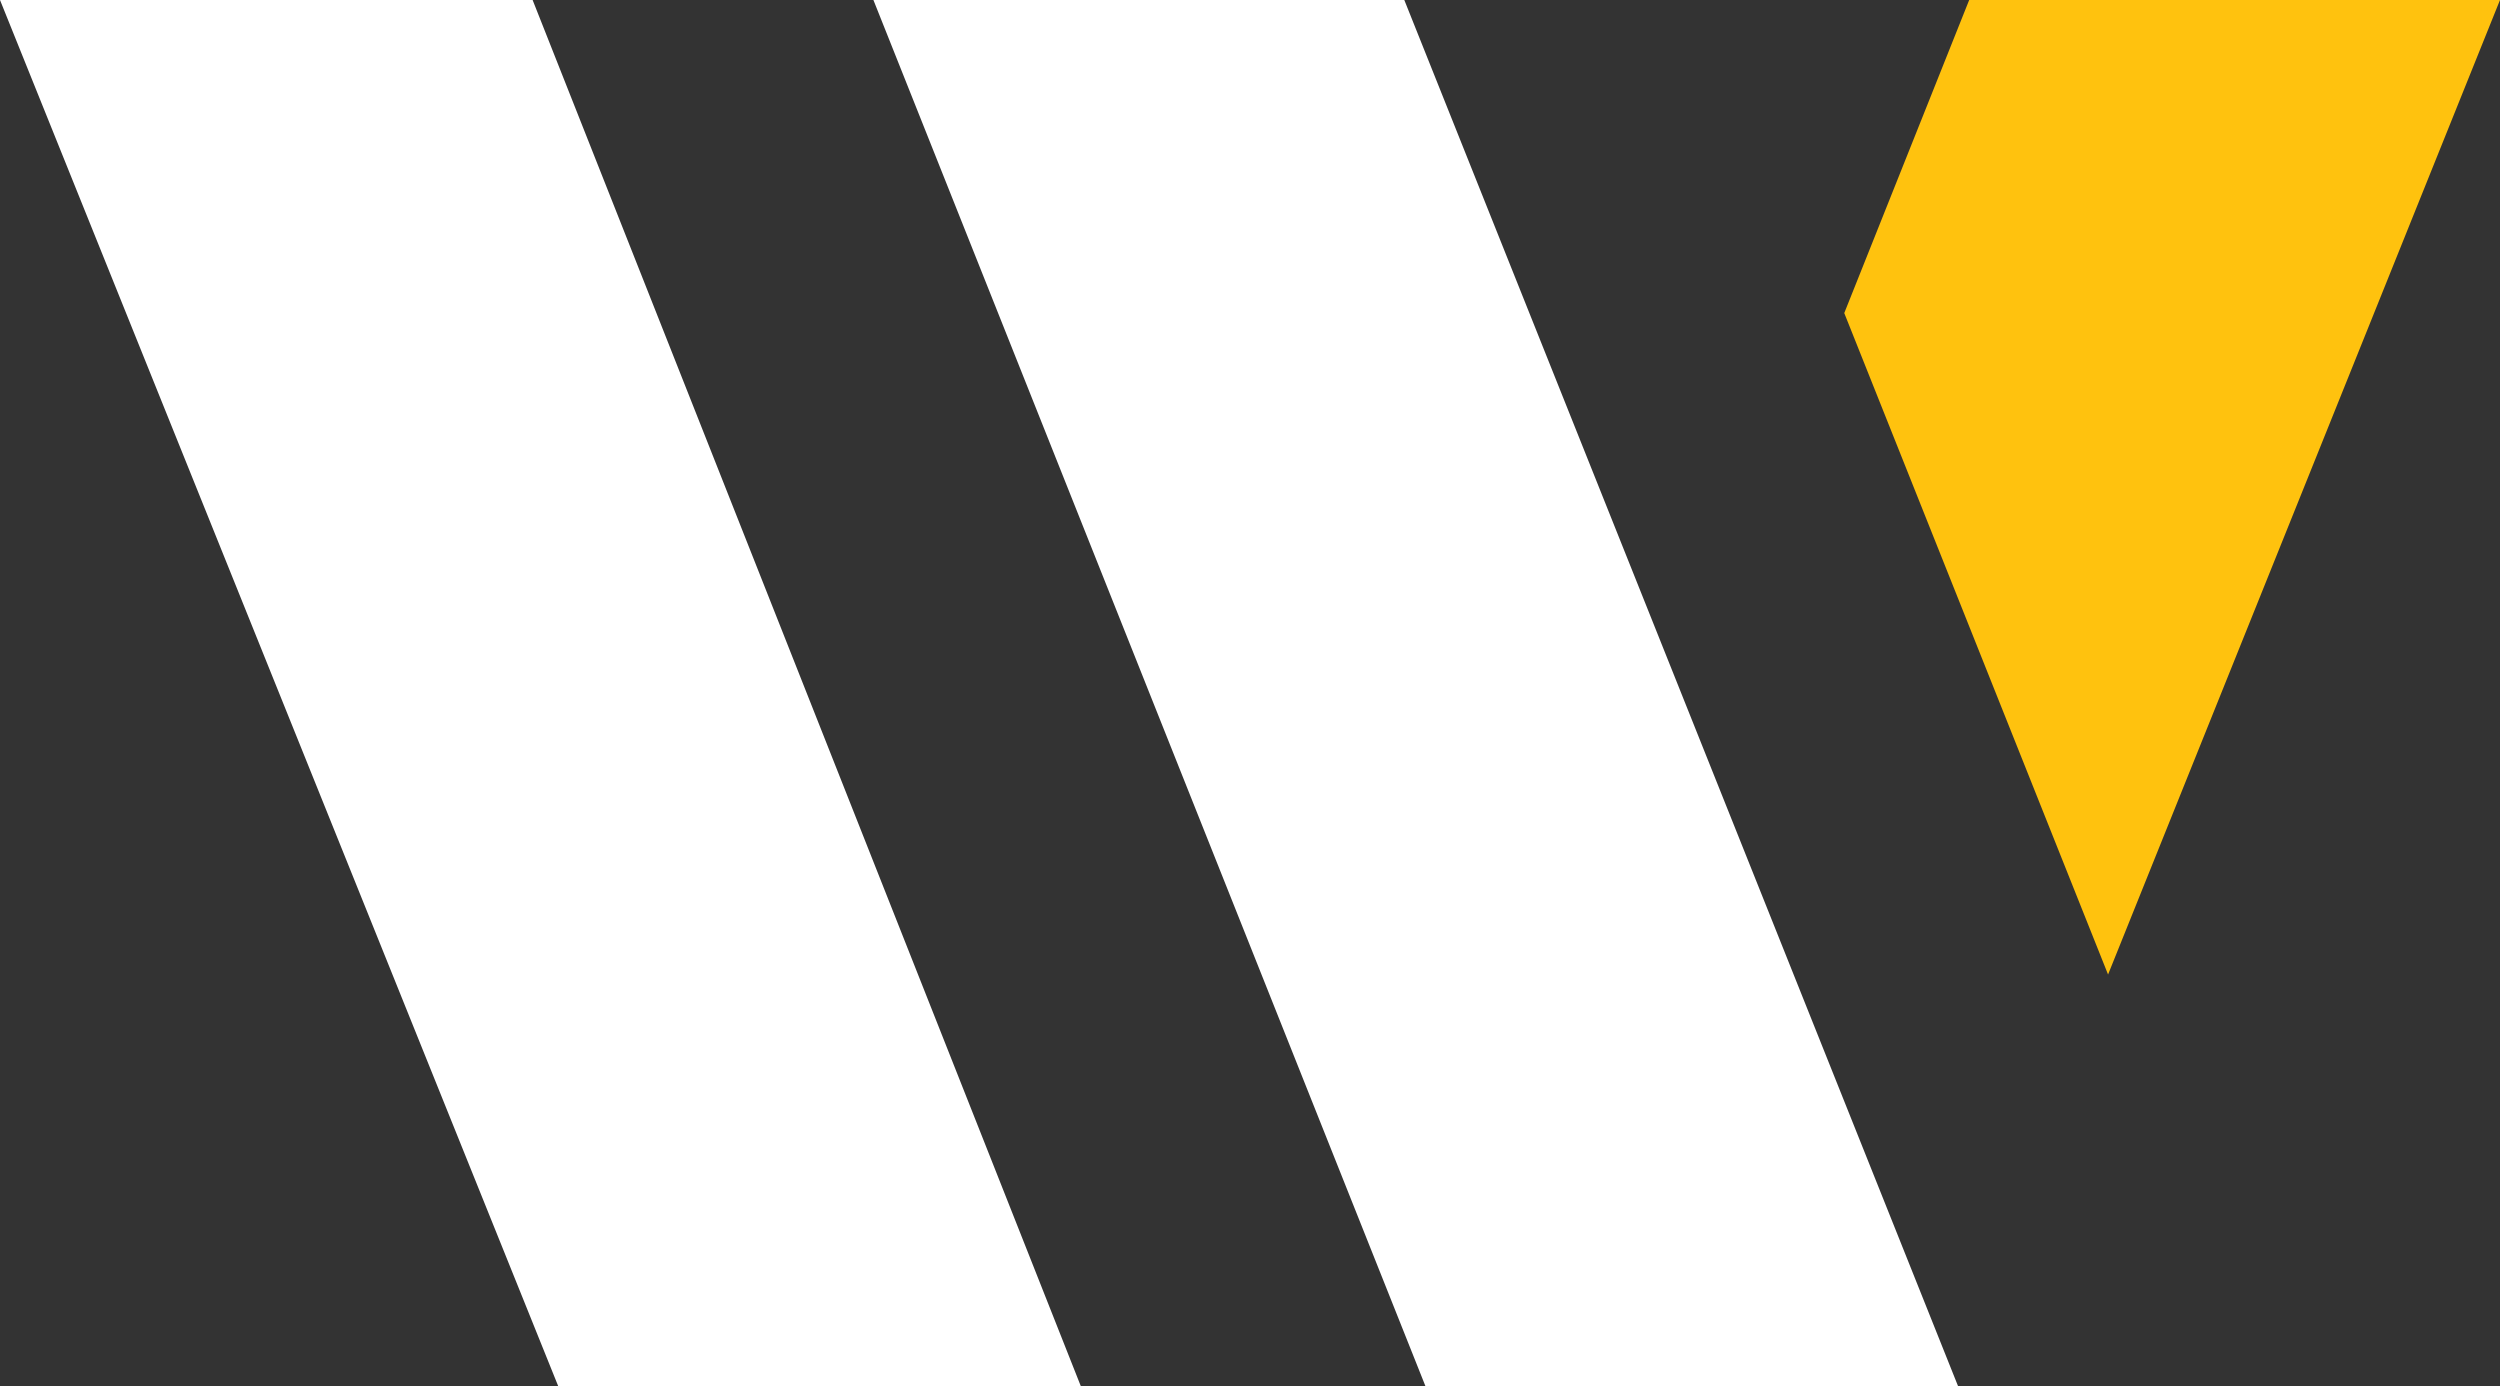 <?xml version="1.0" encoding="UTF-8"?>
<svg xmlns="http://www.w3.org/2000/svg" id="Layer_2" data-name="Layer 2" viewBox="0 0 319.18 177">
  <rect x="0" y="0" width="319.18" height="177" fill="#333333" stroke="none"/>
  <defs>
    <style>
      .cls-1 {
        fill: #ffc20e;
      }

      .cls-1, .cls-2 {
        stroke-width: 0px;
      }

      .cls-2 {
        fill: #fff;
      }
    </style>
  </defs>
  <g id="Layer_1-2" data-name="Layer 1">
    <polygon class="cls-2" points="138 177 68 0 0 0 71.28 177 138 177"></polygon>
    <polygon class="cls-2" points="250 177 182 177 111.51 0 179.29 0 250 177"></polygon>
    <polygon class="cls-1" points="235.46 39.97 269.14 124.42 319.18 0 251.41 0 235.46 39.97"></polygon>
  </g>
</svg>
